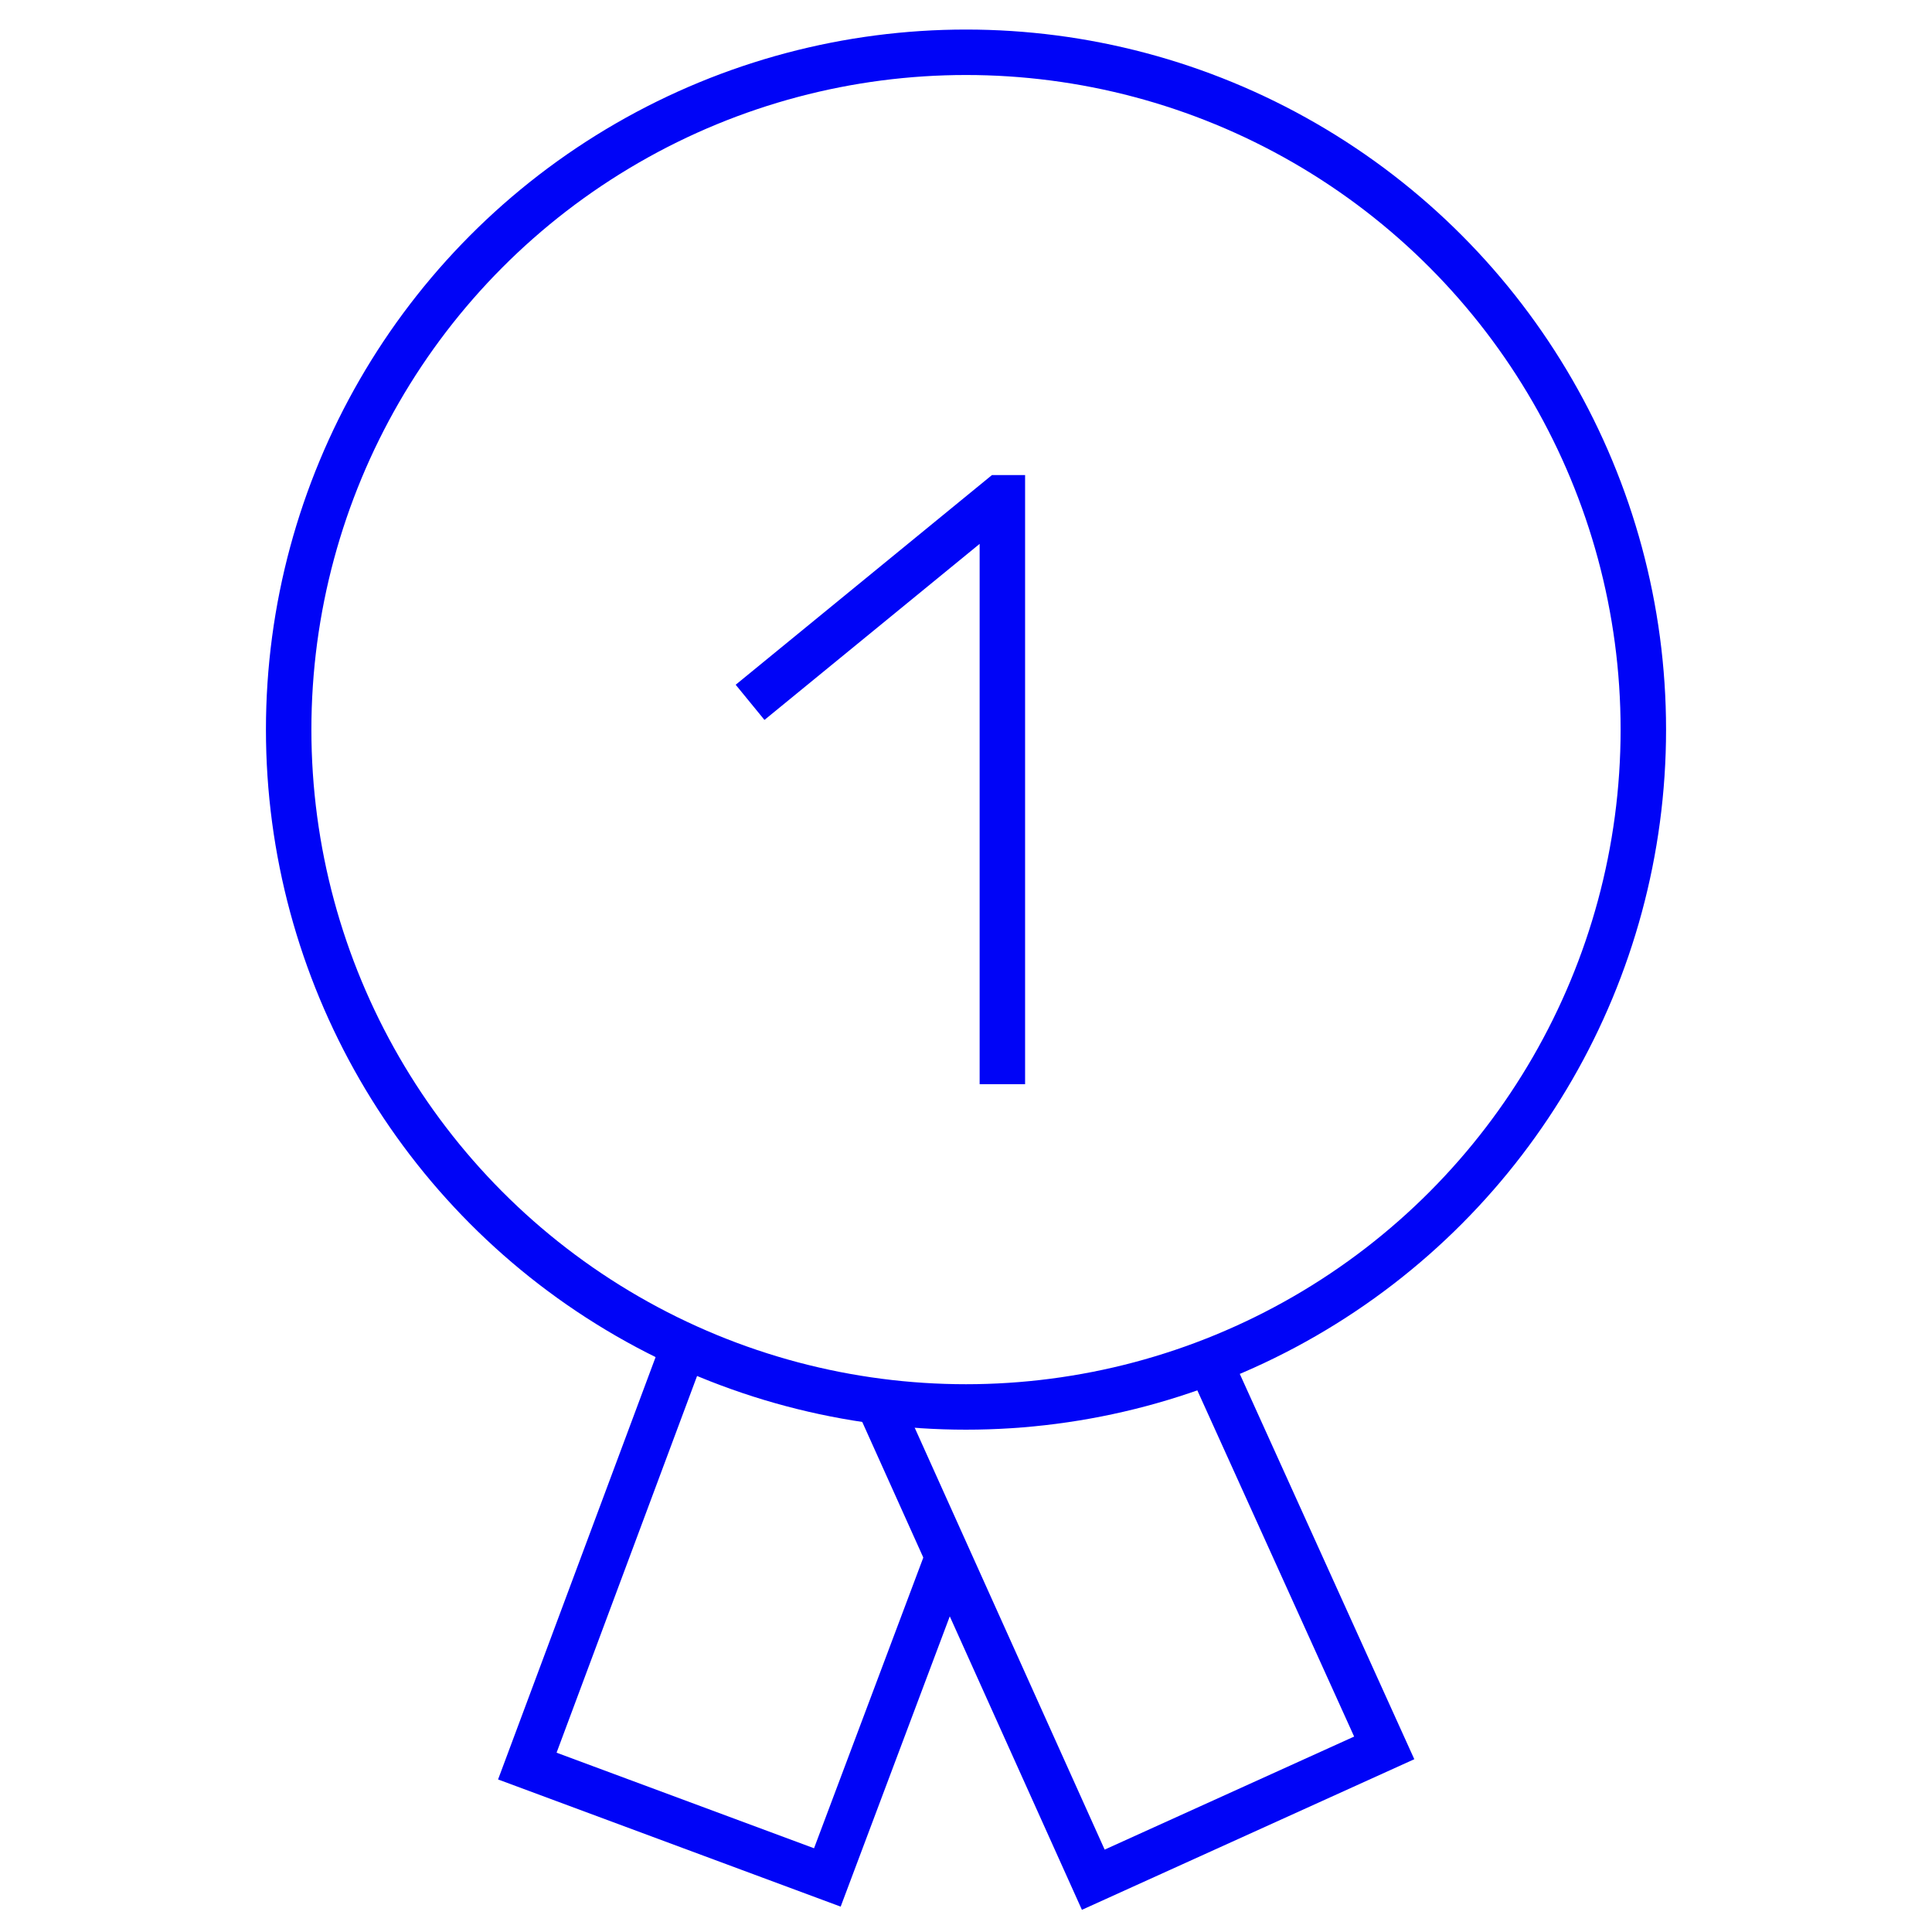 <?xml version="1.0" encoding="utf-8"?>
<!-- Generator: Adobe Illustrator 24.0.2, SVG Export Plug-In . SVG Version: 6.00 Build 0)  -->
<svg version="1.1" id="Vrstva_1" xmlns="http://www.w3.org/2000/svg" xmlns:xlink="http://www.w3.org/1999/xlink" x="0px" y="0px"
	 viewBox="0 0 85 85" style="enable-background:new 0 0 85 85;" xml:space="preserve">
<style type="text/css">
	.st0{fill:none;stroke:#0004F7;stroke-width:2;}
</style>
<title>connection</title>
<path class="st0" d="M-87.1,120.1"/>
<circle class="st0" cx="42.5" cy="32.1" r="29.8"/>
<g>
	<polyline class="st0" points="53.2,59.9 60.9,76.9 48.1,82.7 38.6,61.6 	"/>
	<polyline class="st0" points="41.7,68.5 36.4,82.6 23.2,77.7 30.1,59.2 	"/>
</g>
<polyline class="st0" points="44.1,47.7 44.1,21.9 44,21.9 33,30.9 "/>
</svg>
